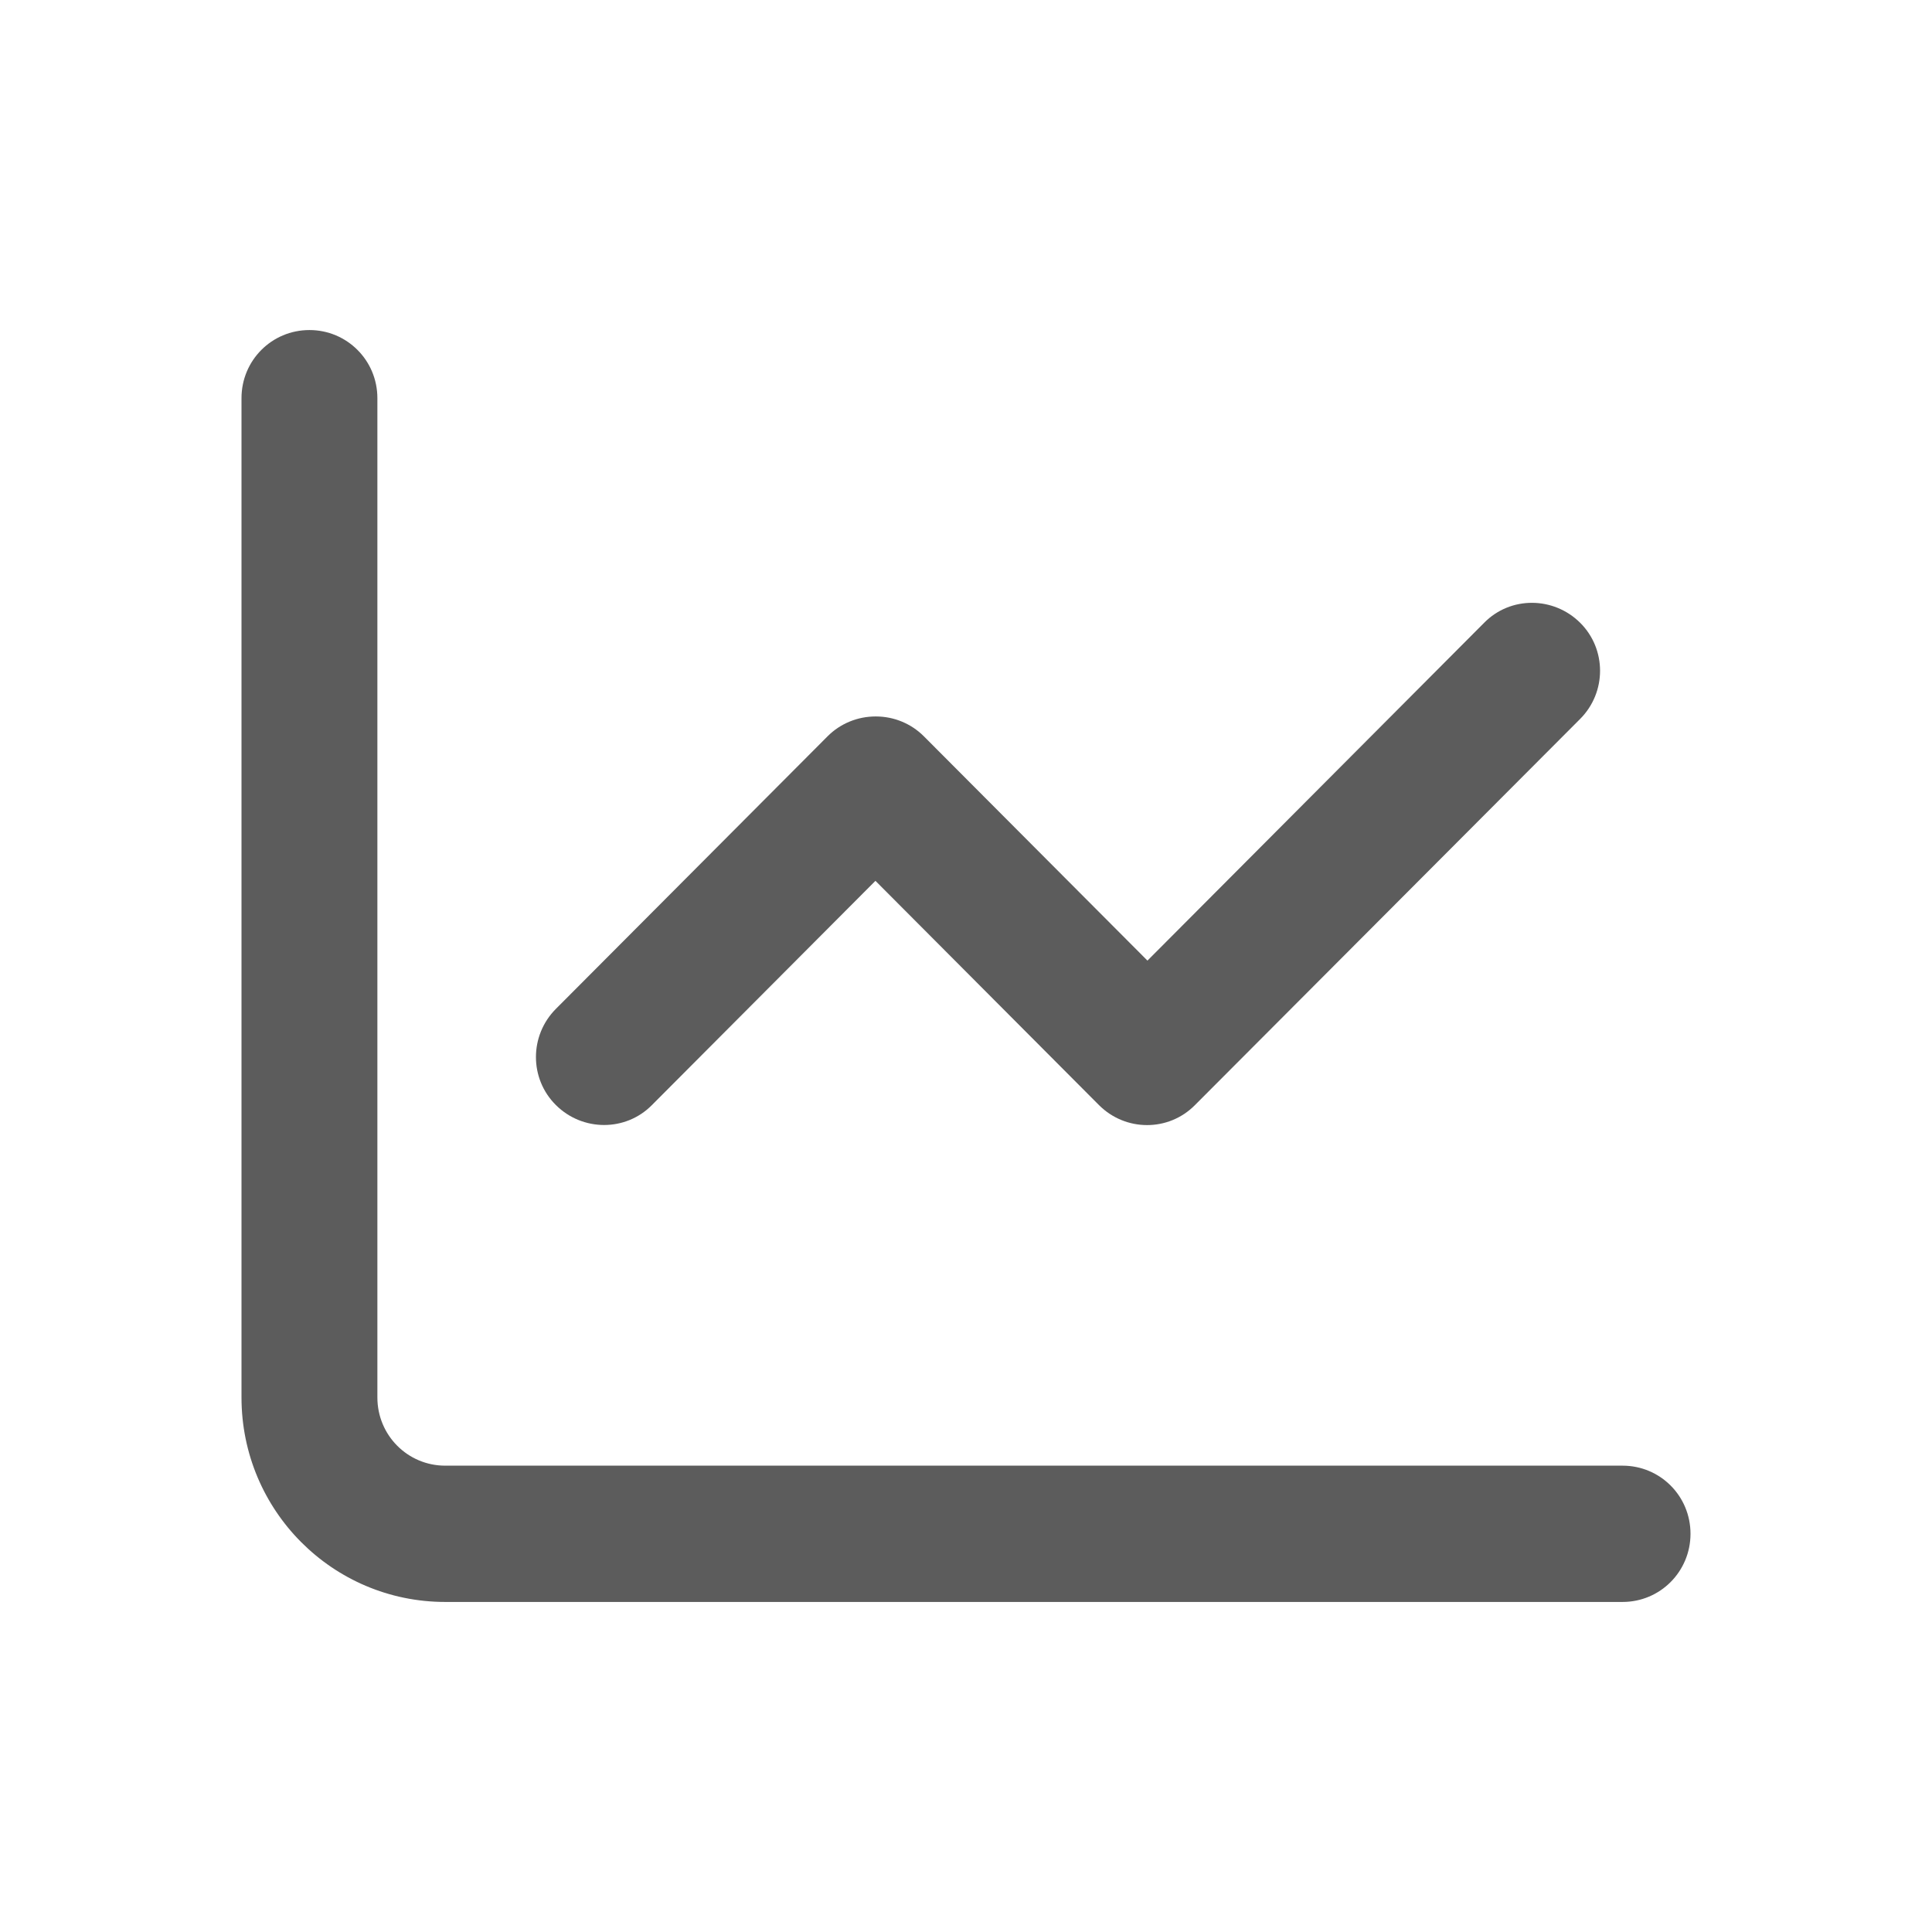 <svg width="24" height="24" viewBox="0 0 24 24" fill="none" xmlns="http://www.w3.org/2000/svg">
<path d="M4.688 4.946C4.688 4.477 4.311 4.1 3.844 4.1C3.376 4.1 3 4.477 3 4.946V17.36C3 18.764 4.132 19.9 5.531 19.9H20.156C20.624 19.9 21 19.522 21 19.053C21 18.584 20.624 18.207 20.156 18.207H5.531C5.064 18.207 4.688 17.829 4.688 17.36V4.946ZM19.629 8.931C19.959 8.6 19.959 8.064 19.629 7.736C19.298 7.408 18.764 7.404 18.437 7.736L14.254 11.933L11.476 9.146C11.318 8.988 11.104 8.9 10.879 8.9C10.653 8.9 10.439 8.988 10.281 9.146L6.906 12.532C6.575 12.864 6.575 13.4 6.906 13.728C7.236 14.056 7.771 14.059 8.098 13.728L10.875 10.942L13.652 13.728C13.983 14.059 14.517 14.059 14.844 13.728L19.629 8.931Z" fill="#5C5C5C"/>
</svg>
